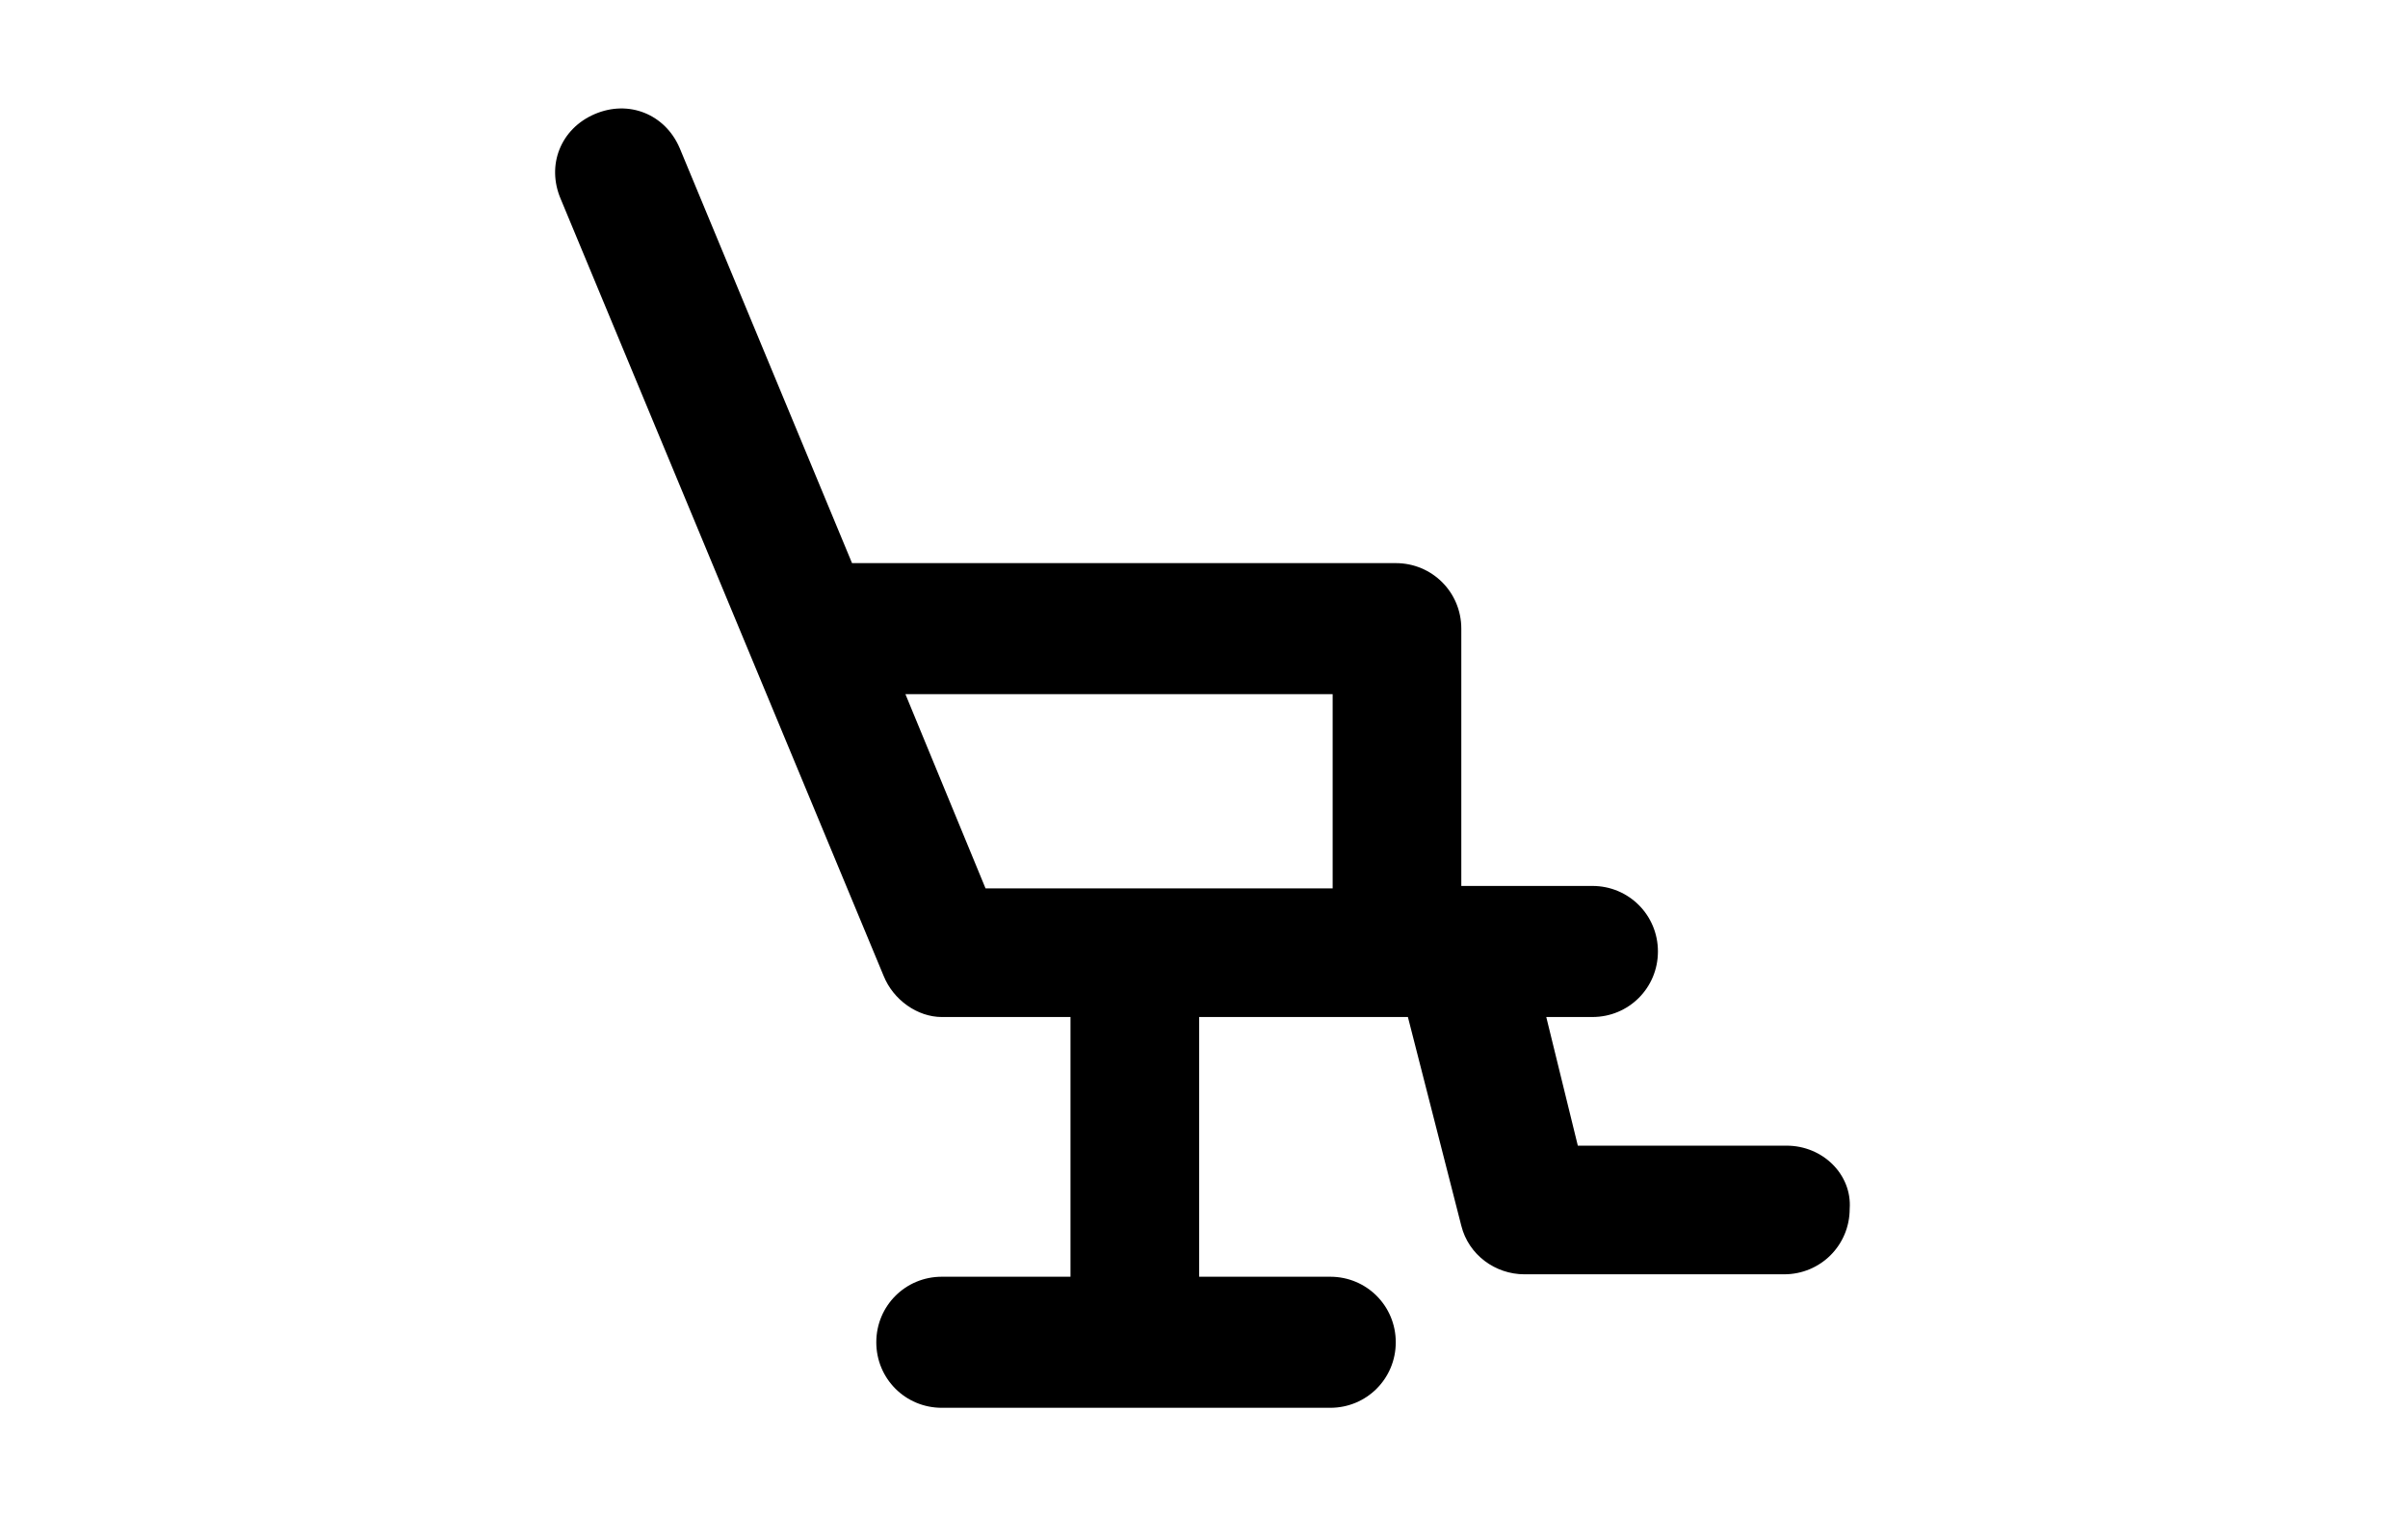 <?xml version="1.0" encoding="utf-8"?>
<!-- Generator: Adobe Illustrator 25.0.1, SVG Export Plug-In . SVG Version: 6.00 Build 0)  -->
<svg version="1.1" id="Livello_1" xmlns="http://www.w3.org/2000/svg" xmlns:xlink="http://www.w3.org/1999/xlink" x="0px" y="0px"
	 viewBox="0 0 99.2 62.4" style="enable-background:new 0 0 99.2 62.4;" xml:space="preserve">
<g>
	<path d="M73.6,47.2H65l-1.3-5.3h1.9c1.5,0,2.7-1.2,2.7-2.7c0-1.5-1.2-2.7-2.7-2.7h-4.9c-0.2,0-0.3,0-0.5,0V25.9
		c0-1.5-1.2-2.7-2.7-2.7H35.1L28,6.1c-0.6-1.4-2.1-2-3.5-1.4c-1.4,0.6-2,2.1-1.4,3.5l13.3,32c0.4,1,1.4,1.7,2.4,1.7h5.3v10.7h-5.3
		c-1.5,0-2.7,1.2-2.7,2.7c0,1.5,1.2,2.7,2.7,2.7h16c1.5,0,2.7-1.2,2.7-2.7c0-1.5-1.2-2.7-2.7-2.7h-5.4V41.9h8.6l2.2,8.6
		c0.3,1.2,1.4,2,2.6,2h10.7c1.5,0,2.7-1.2,2.7-2.7C76.3,48.4,75.1,47.2,73.6,47.2 M54.9,36.6h-7.8c-0.1,0-0.2,0-0.3,0
		c-0.1,0-0.2,0-0.3,0h-5.9l-3.3-8h17.6V36.6z"/>
</g>
</svg>
